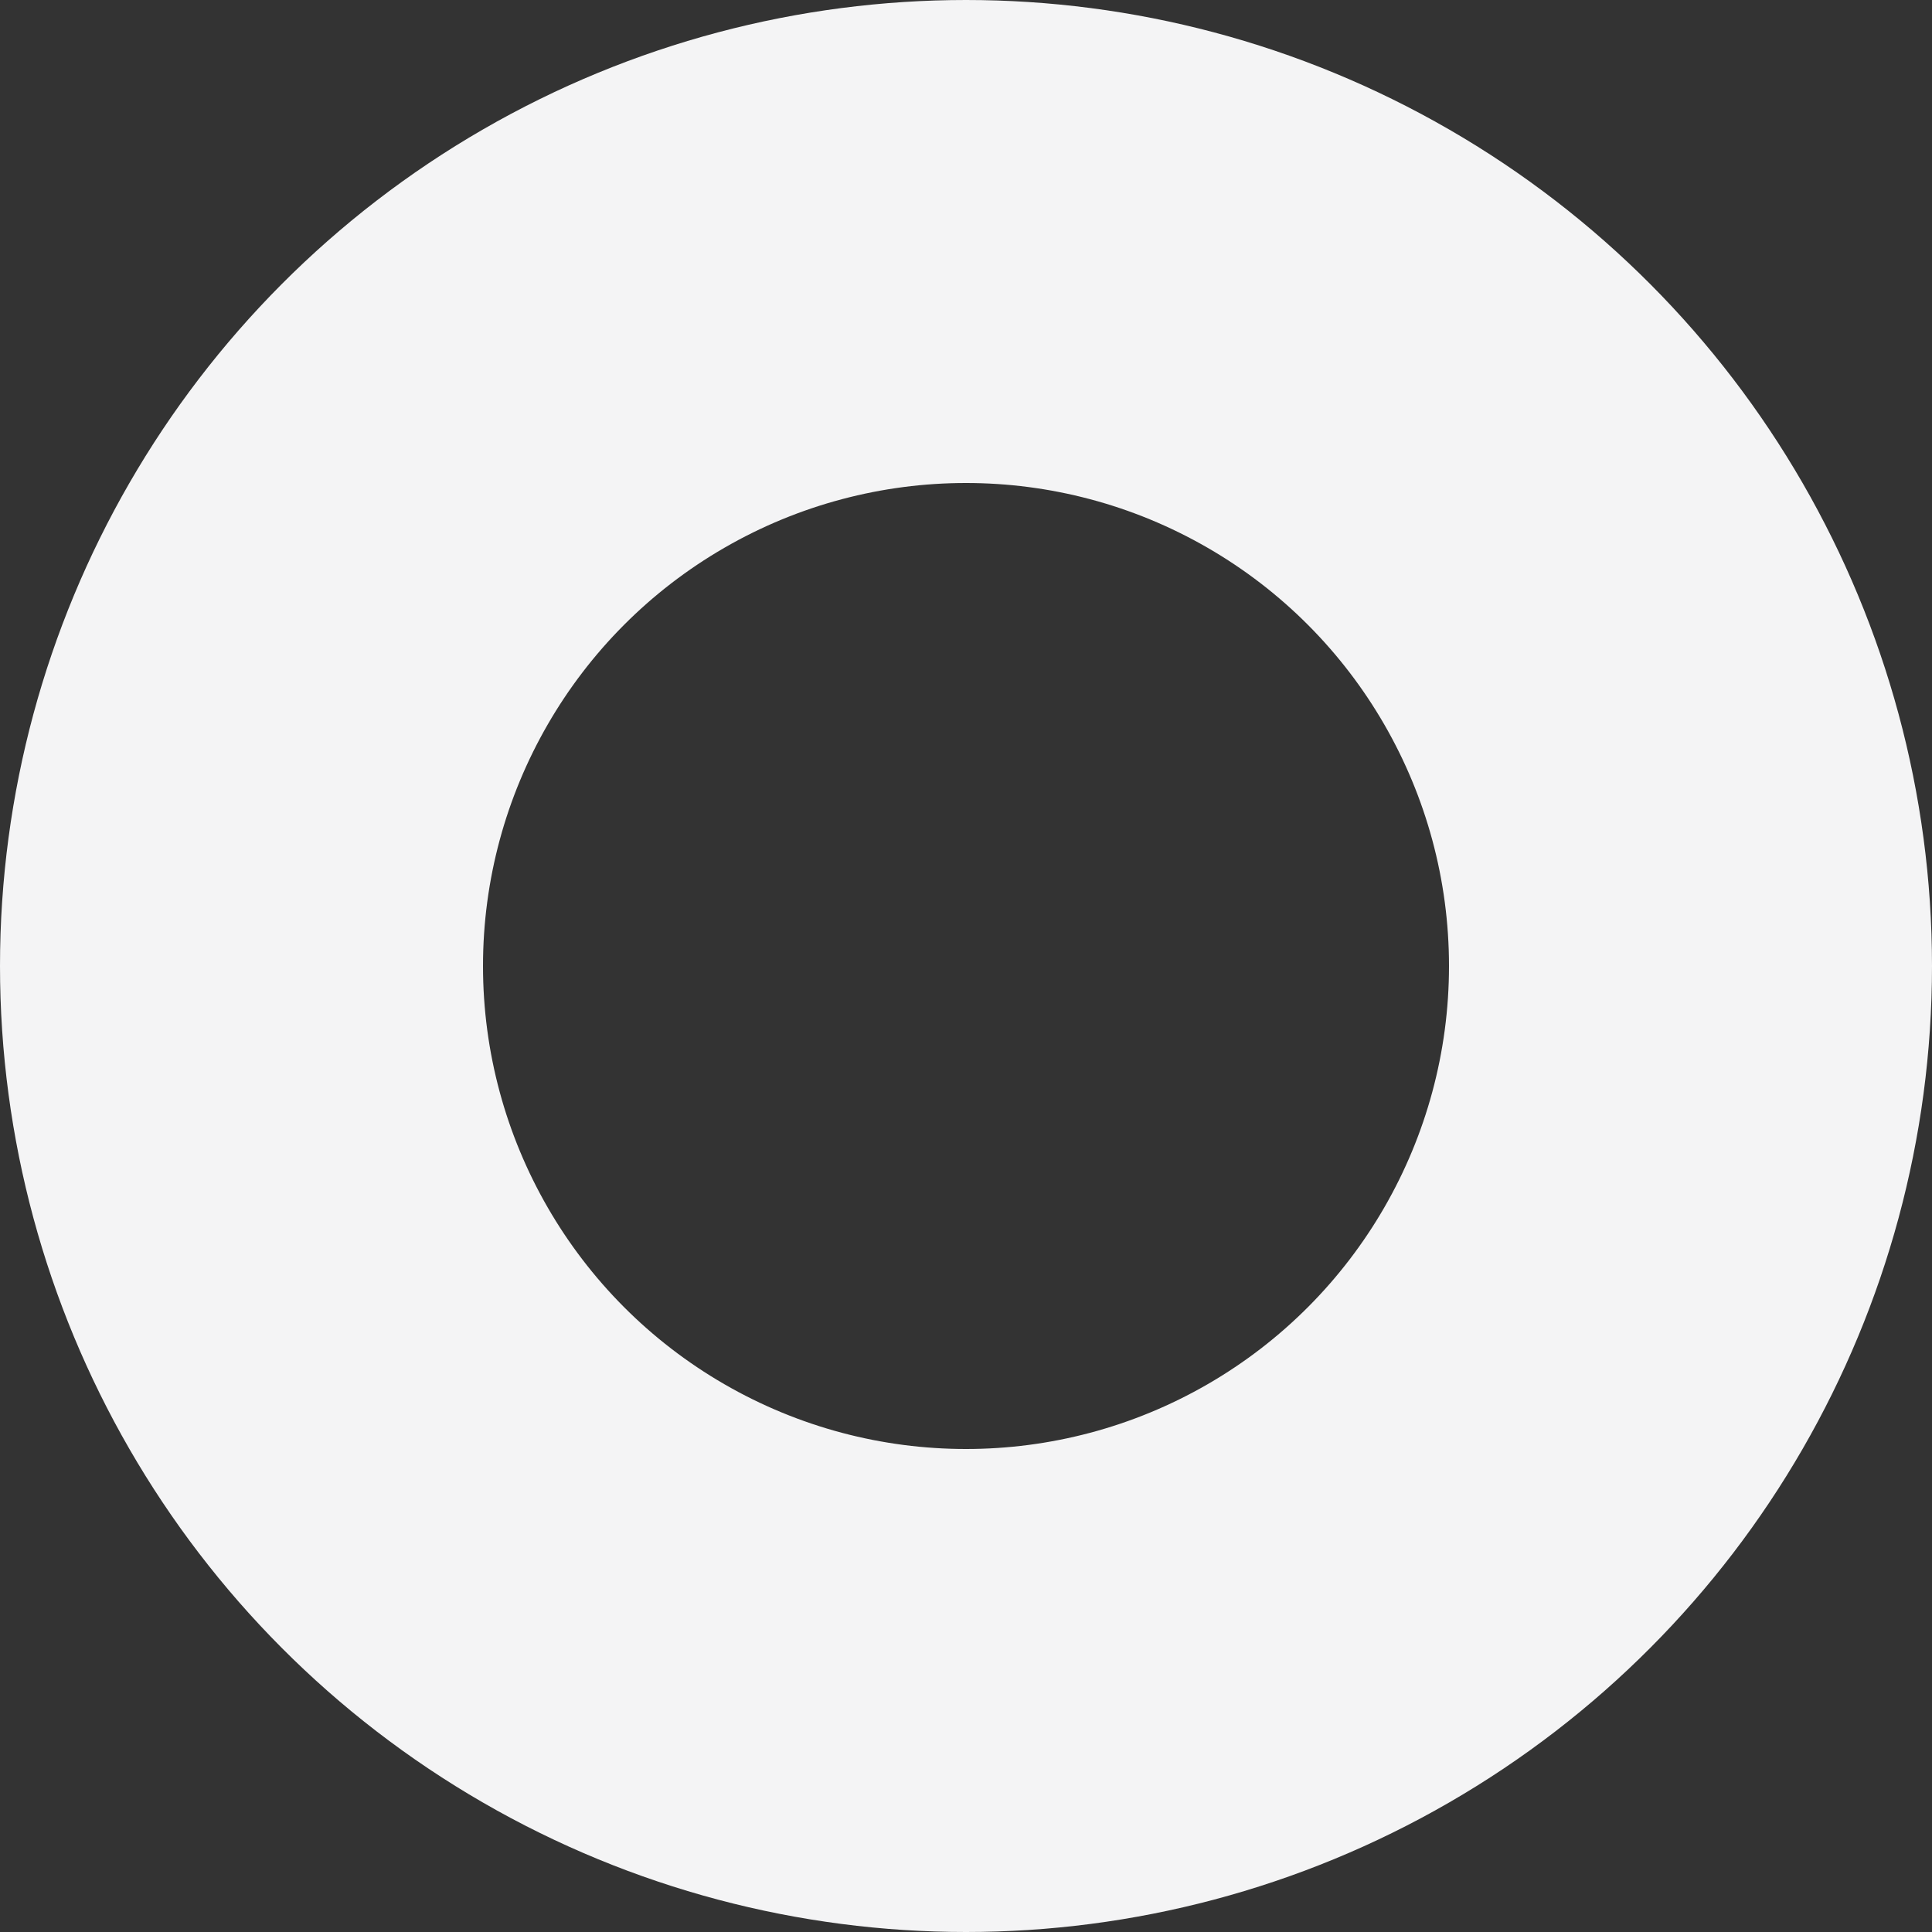 <svg class="stroke-zinc-800 dark:stroke-zinc-100" xmlns="http://www.w3.org/2000/svg" width="28" height="28" viewBox="0 0 32 32" aria-hidden="true"><rect x="0" y="0" width="32" height="32" fill="#333333" stroke="none"/><circle cx="16" cy="16" r="12" fill="none" stroke="#f4f4f5" stroke-width="8"></circle></svg>
